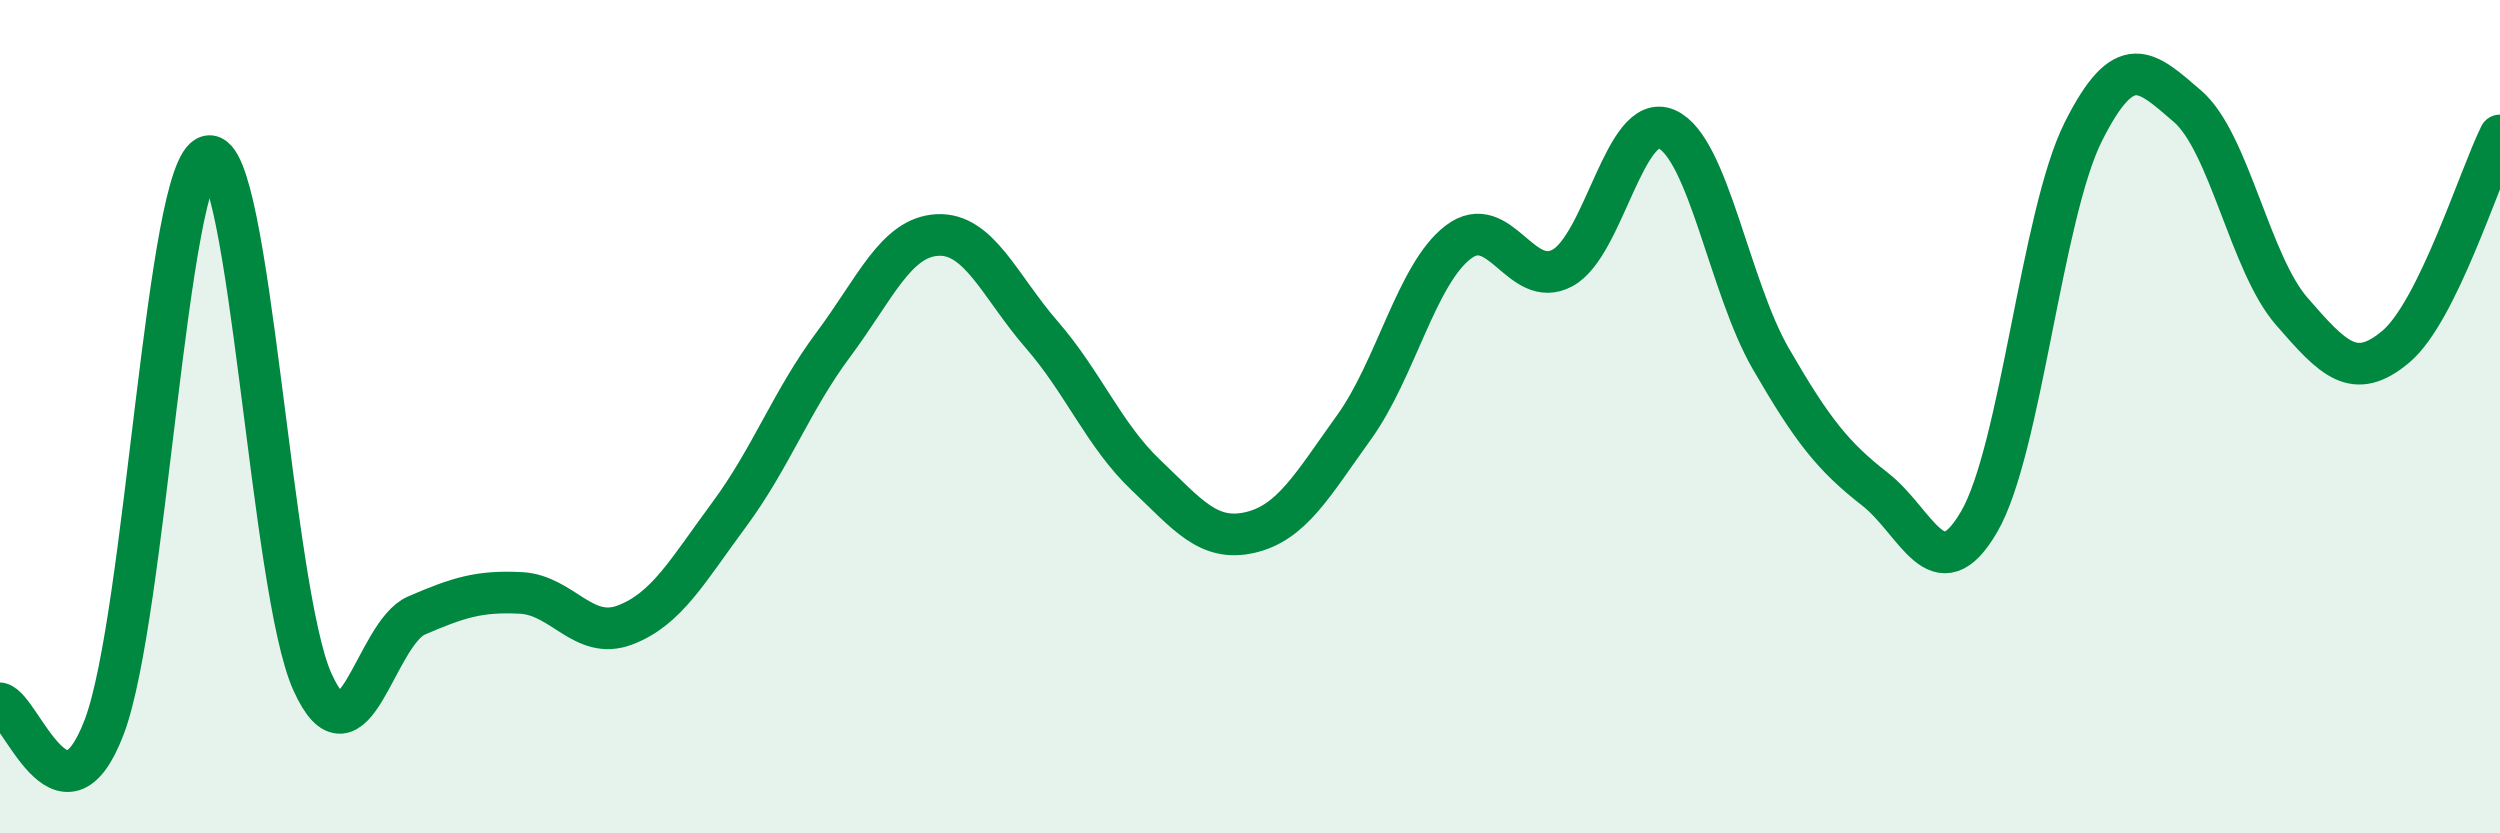 
    <svg width="60" height="20" viewBox="0 0 60 20" xmlns="http://www.w3.org/2000/svg">
      <path
        d="M 0,16.88 C 0.5,16.99 1.5,20.08 2.5,17.45 C 3.5,14.82 4,3.97 5,3.75 C 6,3.53 6.5,14.17 7.5,16.37 C 8.5,18.57 9,15.2 10,14.77 C 11,14.34 11.5,14.18 12.5,14.23 C 13.5,14.28 14,15.38 15,15 C 16,14.62 16.5,13.7 17.5,12.35 C 18.5,11 19,9.61 20,8.27 C 21,6.93 21.5,5.69 22.5,5.64 C 23.5,5.59 24,6.88 25,8.03 C 26,9.18 26.5,10.45 27.5,11.4 C 28.5,12.35 29,13.01 30,12.78 C 31,12.55 31.5,11.64 32.5,10.25 C 33.5,8.86 34,6.57 35,5.81 C 36,5.05 36.5,6.97 37.5,6.43 C 38.5,5.89 39,2.66 40,3.1 C 41,3.54 41.5,6.88 42.5,8.61 C 43.5,10.34 44,10.96 45,11.74 C 46,12.52 46.5,14.24 47.5,12.52 C 48.5,10.8 49,5.15 50,3.16 C 51,1.17 51.5,1.69 52.5,2.55 C 53.5,3.41 54,6.32 55,7.47 C 56,8.62 56.5,9.16 57.5,8.32 C 58.5,7.48 59.5,4.26 60,3.25L60 20L0 20Z"
        fill="#008740"
        opacity="0.1"
        stroke-linecap="round"
        stroke-linejoin="round"
      />
      <path
        d="M 0,16.88 C 0.5,16.99 1.5,20.08 2.5,17.45 C 3.5,14.82 4,3.97 5,3.75 C 6,3.53 6.5,14.17 7.5,16.37 C 8.5,18.57 9,15.2 10,14.77 C 11,14.34 11.5,14.18 12.5,14.23 C 13.5,14.28 14,15.38 15,15 C 16,14.62 16.5,13.7 17.5,12.35 C 18.5,11 19,9.61 20,8.27 C 21,6.93 21.5,5.69 22.5,5.64 C 23.5,5.59 24,6.88 25,8.03 C 26,9.18 26.5,10.45 27.5,11.4 C 28.5,12.35 29,13.01 30,12.78 C 31,12.55 31.5,11.64 32.5,10.25 C 33.5,8.86 34,6.57 35,5.81 C 36,5.05 36.5,6.97 37.5,6.43 C 38.5,5.89 39,2.66 40,3.1 C 41,3.54 41.5,6.88 42.5,8.61 C 43.5,10.34 44,10.96 45,11.74 C 46,12.52 46.5,14.24 47.5,12.52 C 48.5,10.8 49,5.15 50,3.16 C 51,1.17 51.5,1.69 52.5,2.55 C 53.5,3.41 54,6.32 55,7.47 C 56,8.62 56.5,9.16 57.5,8.32 C 58.5,7.48 59.5,4.26 60,3.25"
        stroke="#008740"
        stroke-width="1"
        fill="none"
        stroke-linecap="round"
        stroke-linejoin="round"
      />
    </svg>
  